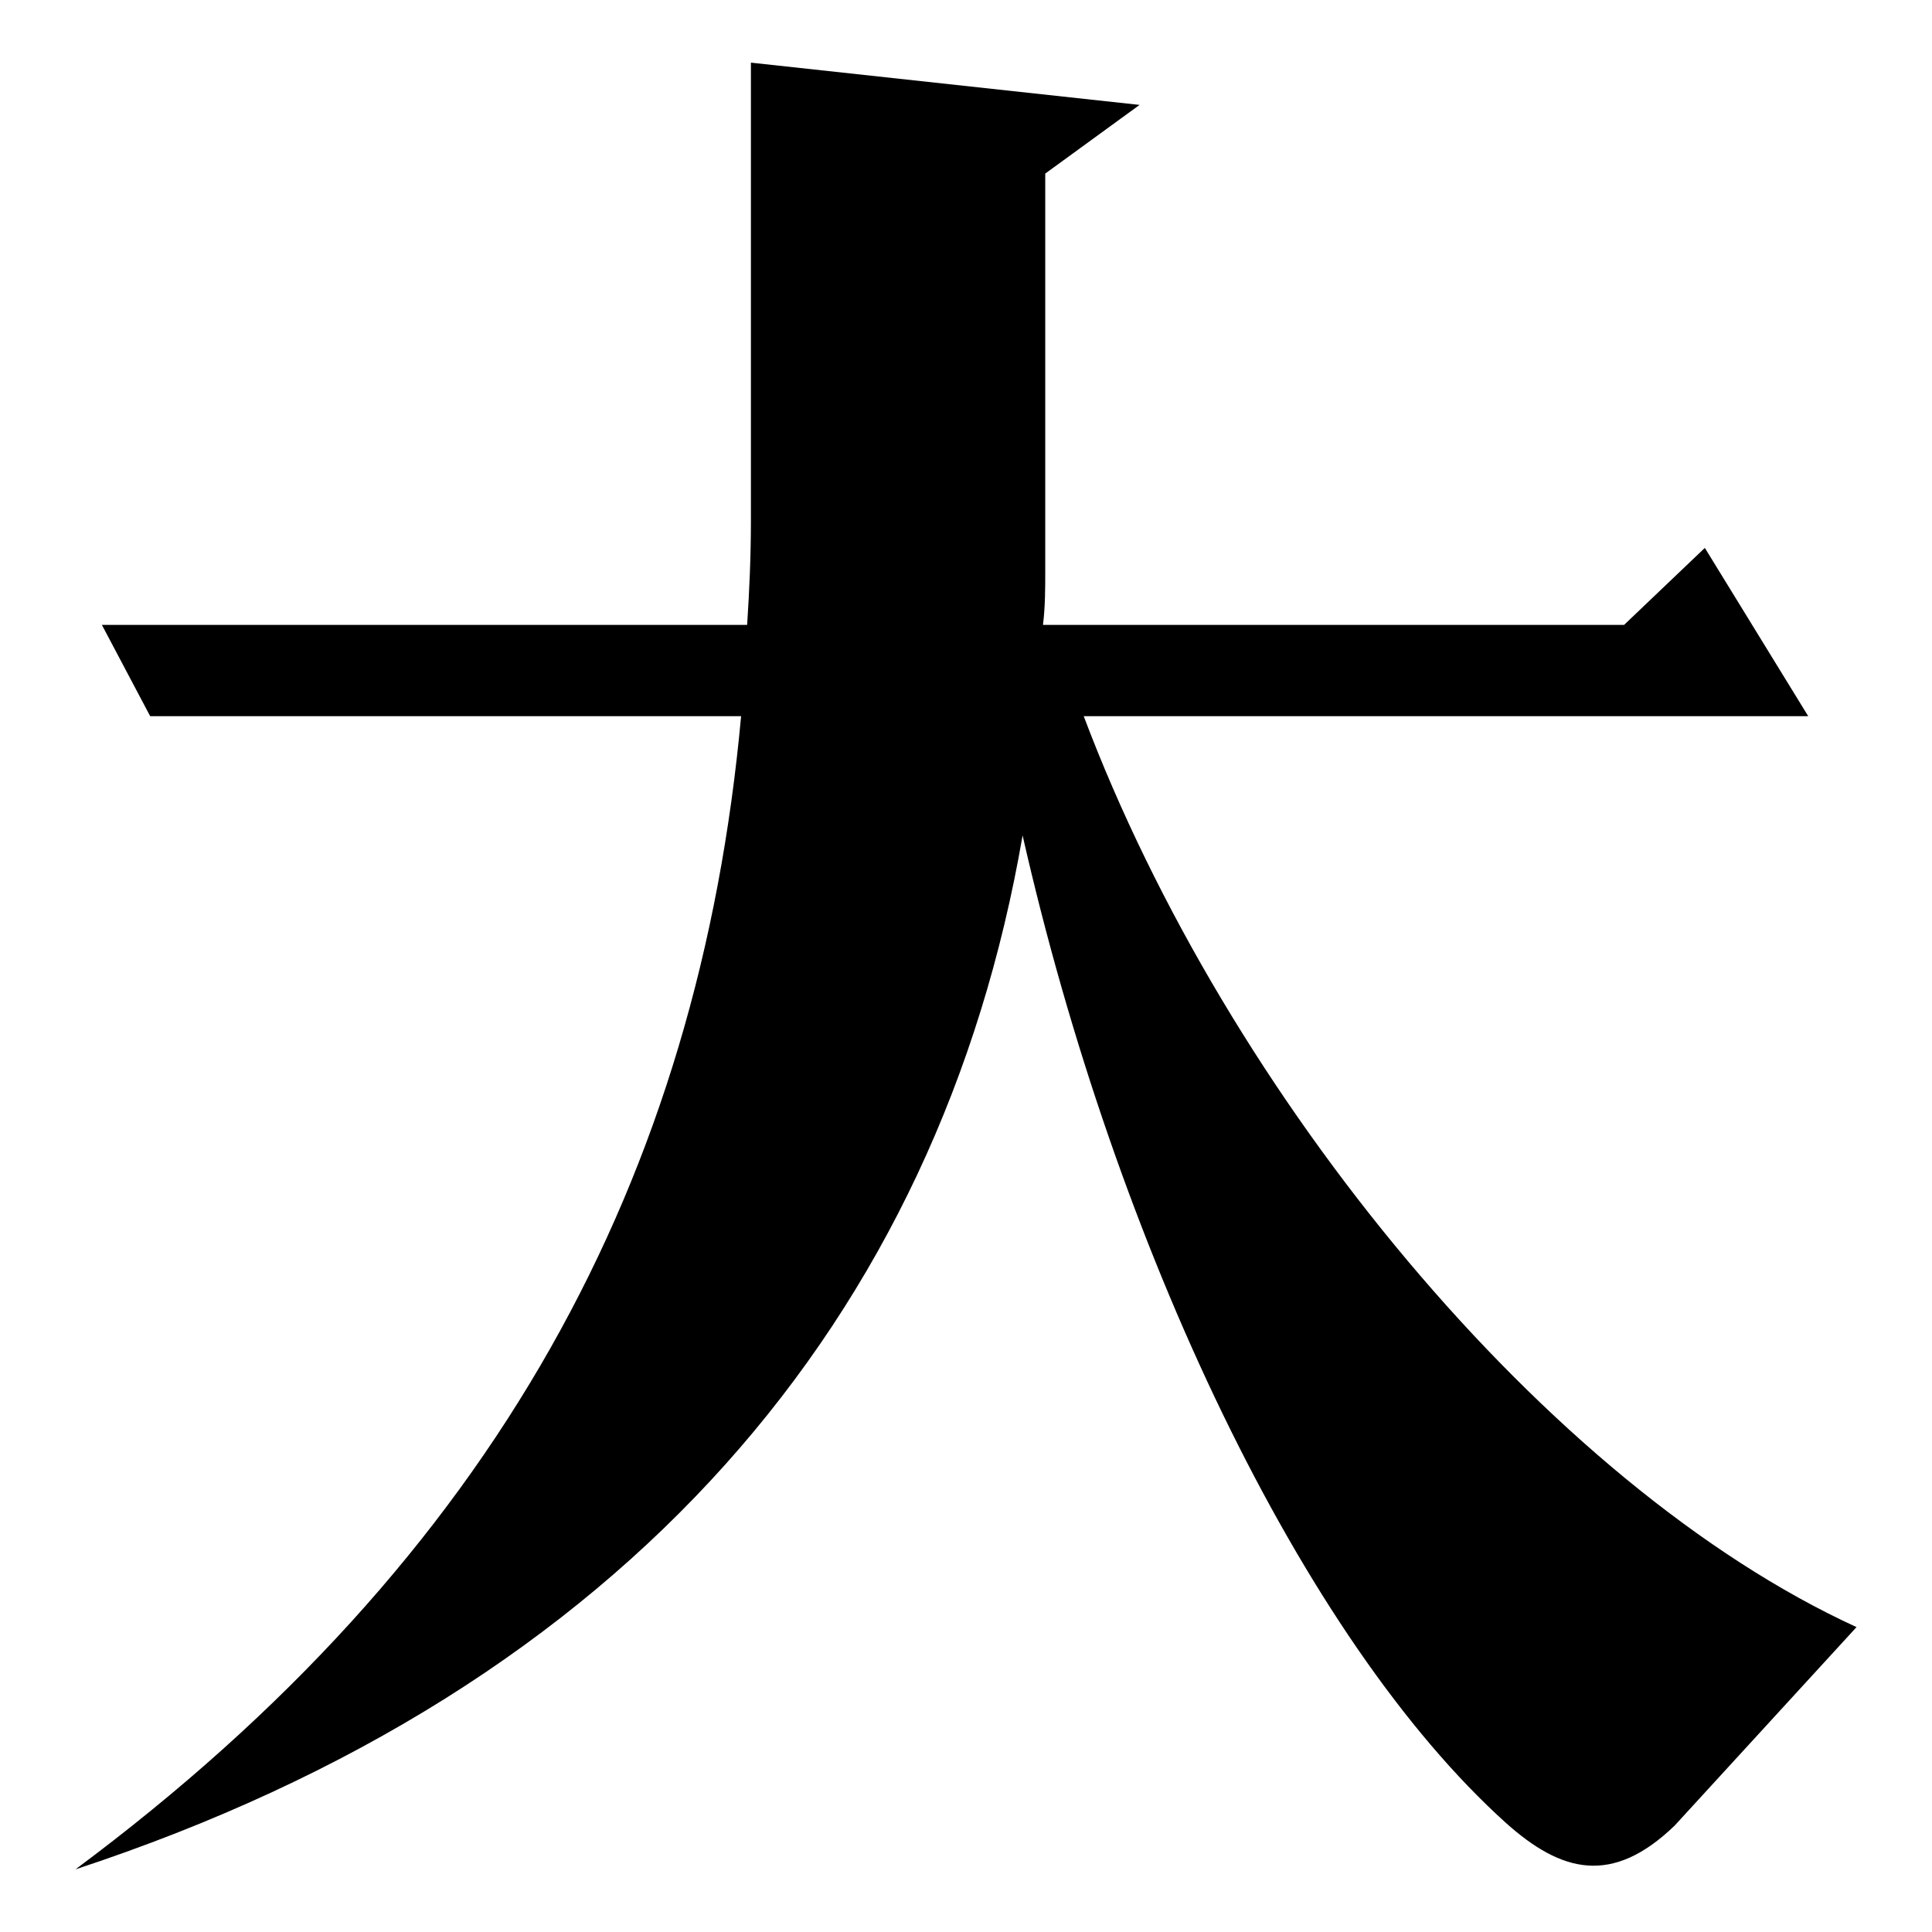<?xml version="1.0" encoding="utf-8"?>
<!-- Svg Vector Icons : http://www.onlinewebfonts.com/icon -->
<!DOCTYPE svg PUBLIC "-//W3C//DTD SVG 1.1//EN" "http://www.w3.org/Graphics/SVG/1.1/DTD/svg11.dtd">
<svg version="1.1" xmlns="http://www.w3.org/2000/svg" xmlns:xlink="http://www.w3.org/1999/xlink" x="0px" y="0px" viewBox="0 0 256 256" enable-background="new 0 0 256 256" xml:space="preserve">
<g><g><path fill="#000000" d="M138.5,75.6c0,2.4,0,4.8-0.3,7.2h77l10.7-10.2l13.7,22.3h-96c19,50.4,61.4,101.9,102.4,120.7l-24.1,26.3c-8.3,8-15,6.2-22.3-0.3c-27.1-24.4-51.8-76.7-64.1-130.9c-11,63.8-52.3,112.9-125.5,137C65.8,206.2,92.6,156,98.2,94.9H19.9l-6.4-12.1H99c0.3-4.6,0.5-9.1,0.5-13.9V8.3l51.5,5.6L138.5,23V75.6z"/></g></g>
</svg>
